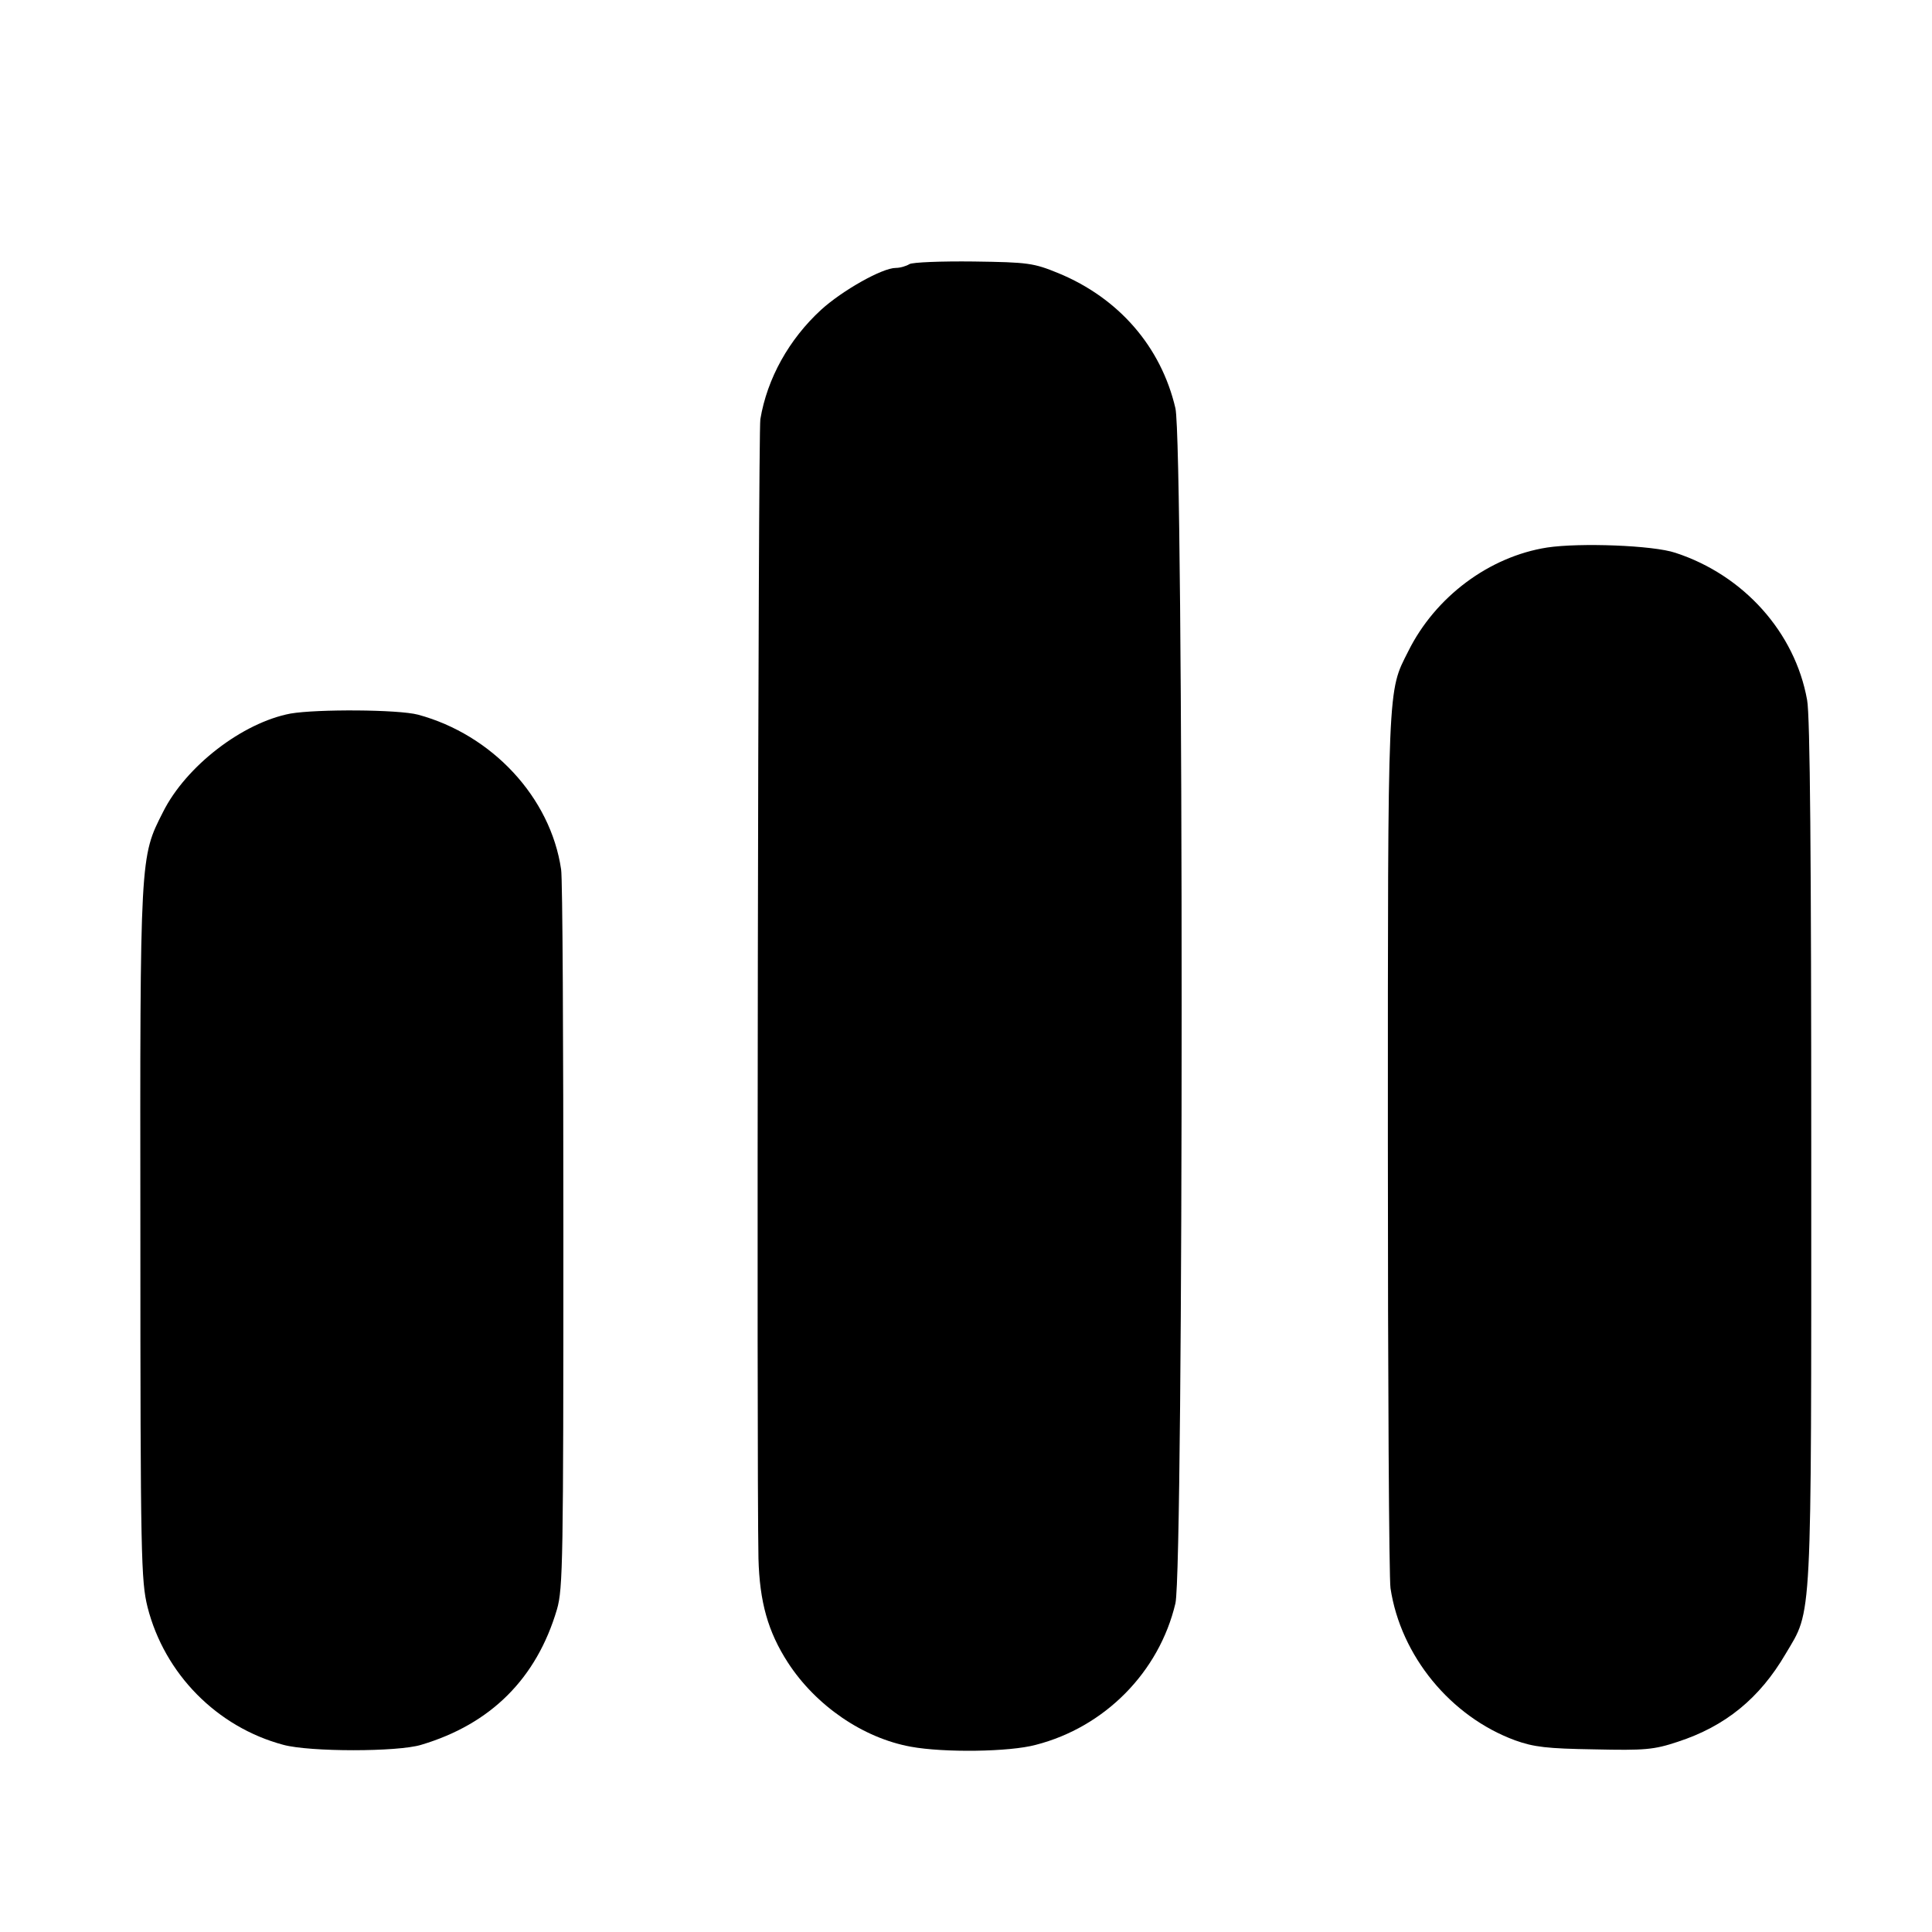 <?xml version="1.0" standalone="no"?>
<!DOCTYPE svg PUBLIC "-//W3C//DTD SVG 20010904//EN"
 "http://www.w3.org/TR/2001/REC-SVG-20010904/DTD/svg10.dtd">
<svg version="1.0" xmlns="http://www.w3.org/2000/svg"
 width="512pt" height="512pt" viewBox="0 0 512 512"
 preserveAspectRatio="xMidYMid meet">
<g transform="translate(0,512) scale(0.1,-0.1)"
fill="#000000" stroke="none">
<path d="M2410 4420 c-8 -5 -24 -10 -36 -10 -36 0 -142 -60 -198 -111 -85 -78
-143 -182 -161 -290 -6 -35 -10 -2764 -5 -3019 3 -115 25 -194 78 -276 74
-114 199 -200 326 -223 87 -16 261 -14 331 5 183 47 327 193 370 375 22 95 22
3071 0 3167 -38 163 -150 292 -310 358 -66 27 -80 29 -225 31 -85 1 -162 -2
-170 -7z"/>
<path d="M4100 3669 c-153 -24 -296 -130 -368 -275 -55 -109 -54 -73 -54
-1304 0 -624 3 -1155 7 -1179 27 -179 159 -340 330 -403 50 -18 85 -22 210
-24 134 -3 158 -1 221 20 126 41 217 115 286 233 71 120 68 60 68 1328 0 772
-3 1160 -11 1200 -32 179 -168 331 -349 390 -59 20 -254 27 -340 14z"/>
<path d="M770 3229 c-127 -24 -277 -139 -338 -261 -61 -120 -61 -112 -60
-1118 0 -858 2 -920 19 -989 45 -177 184 -318 360 -365 70 -19 303 -19 365 0
185 55 306 176 360 359 16 55 17 131 17 990 0 512 -2 948 -6 971 -28 191 -183
357 -379 410 -53 14 -268 15 -338 3z"/>
</g>
</svg>
